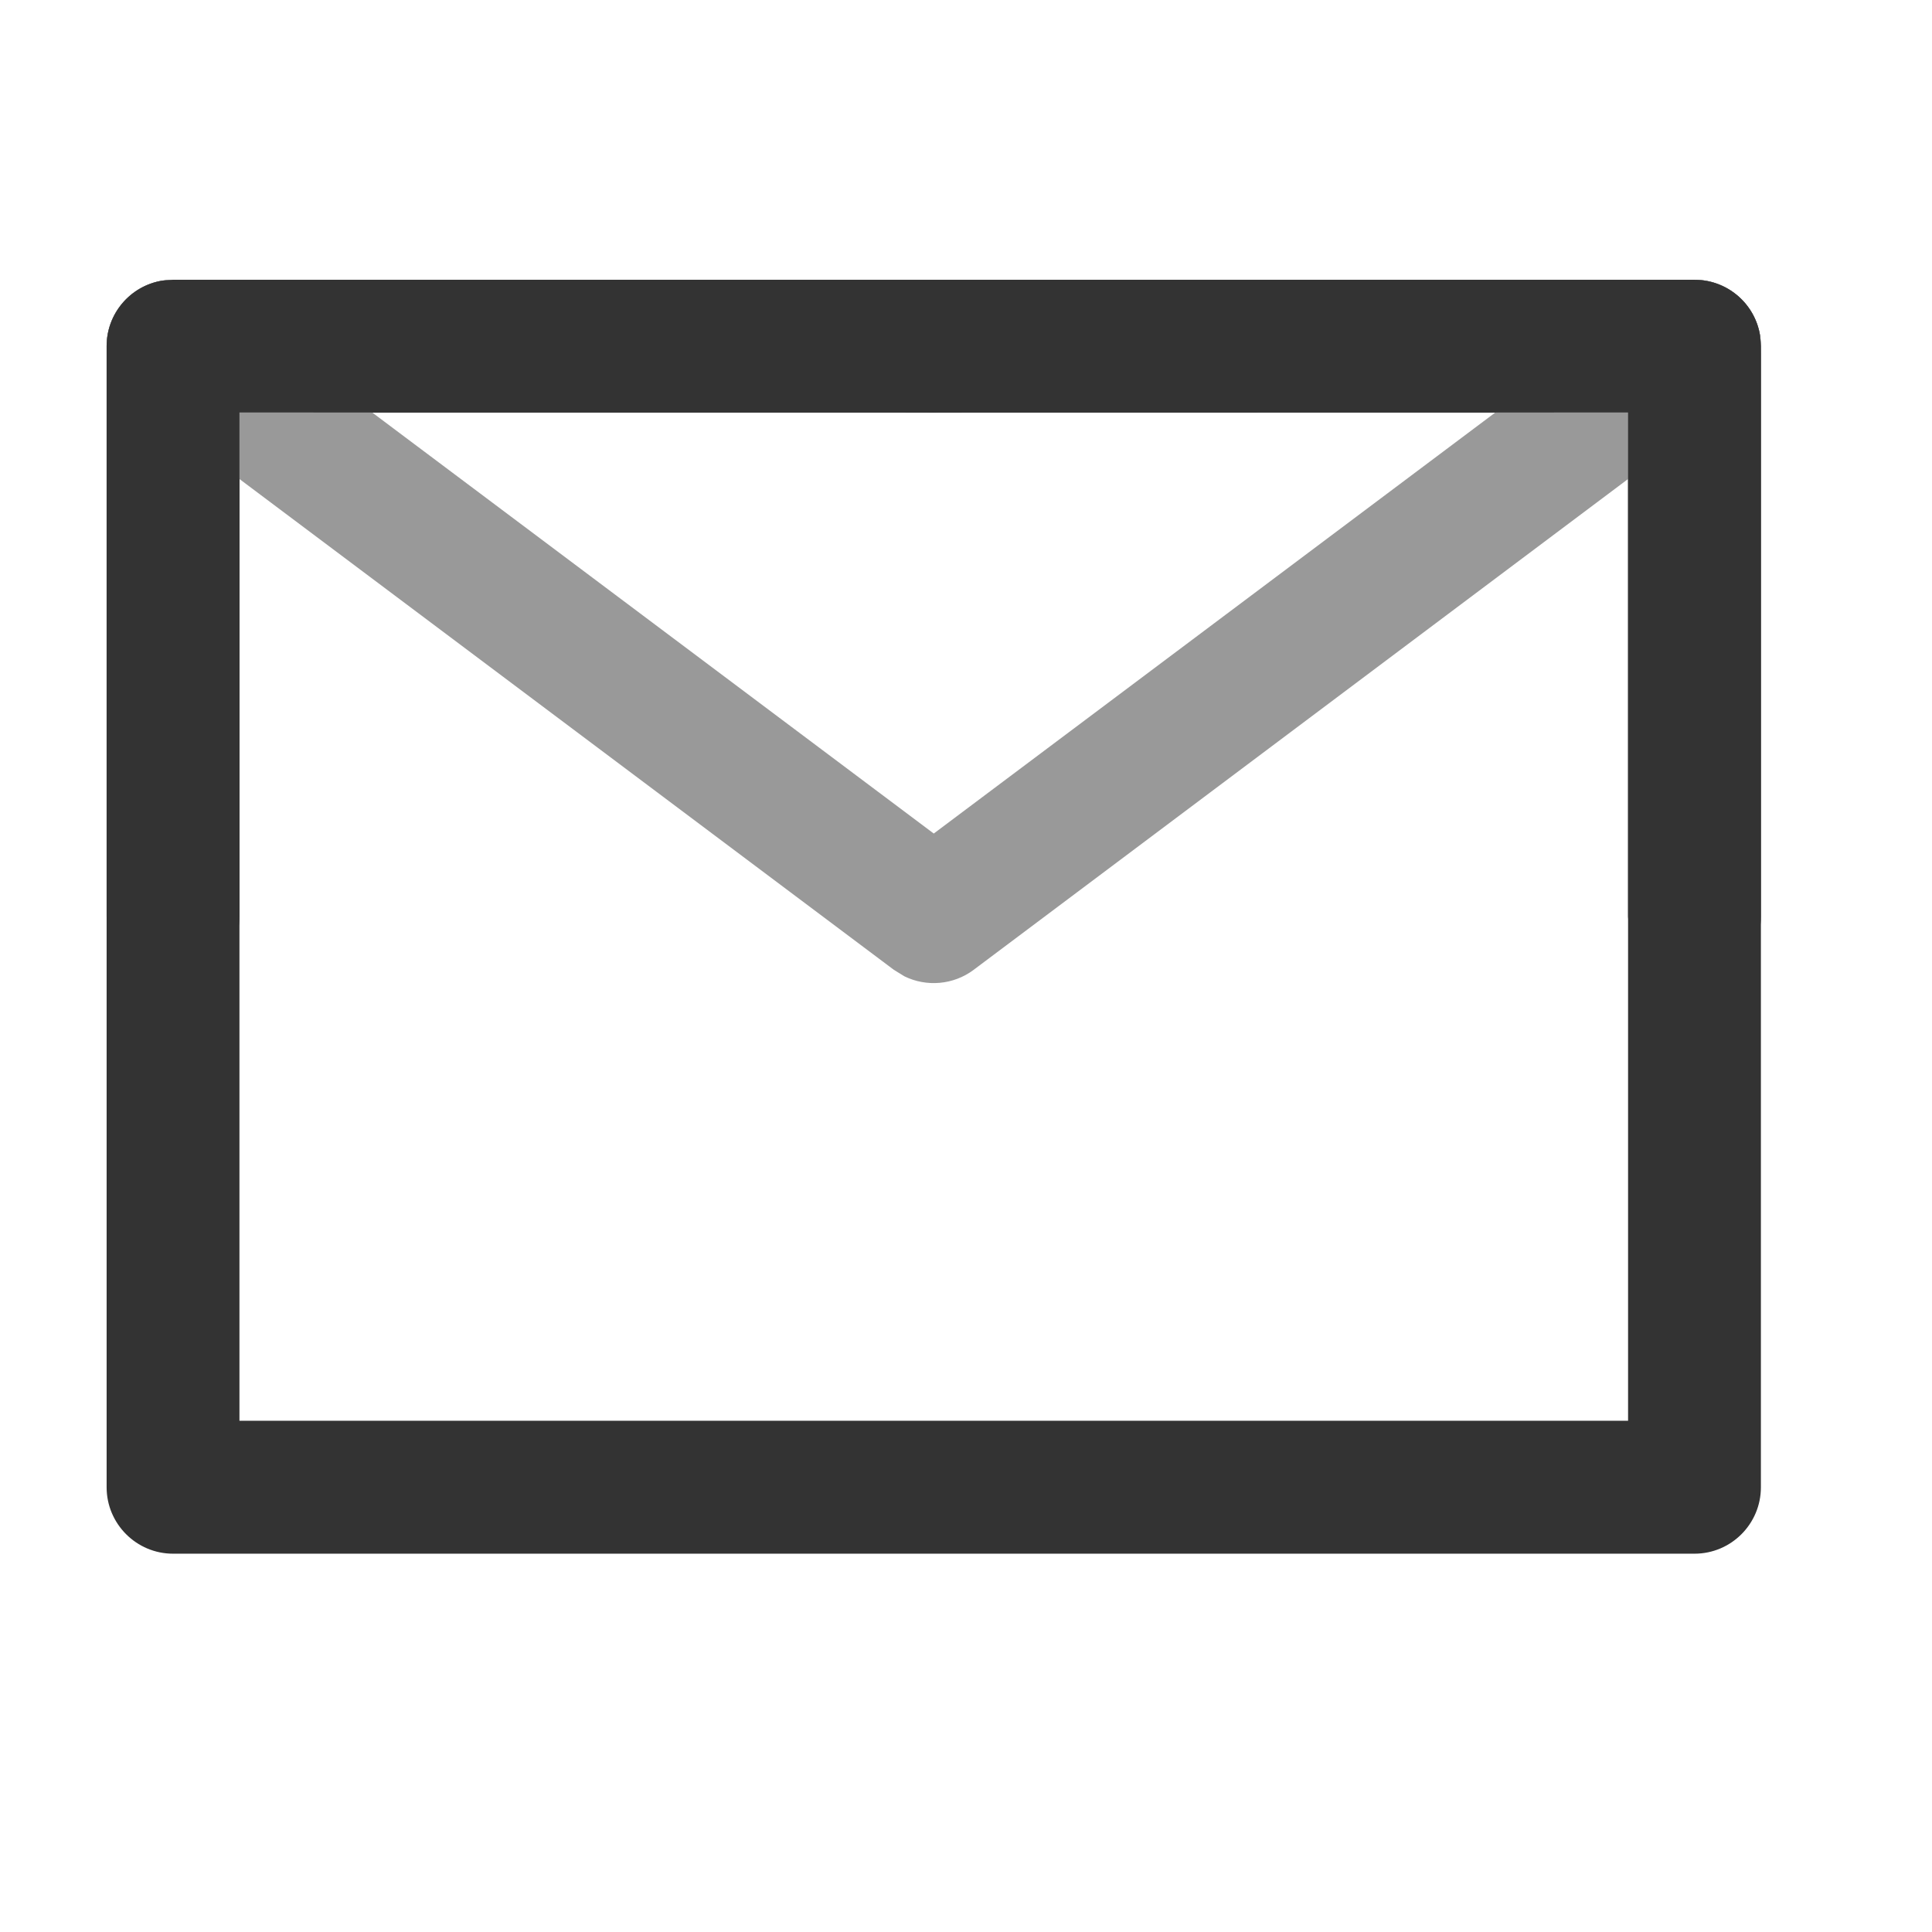 <?xml version="1.0" encoding="UTF-8"?>
<svg width="16px" height="16px" viewBox="0 0 16 16" version="1.1" xmlns="http://www.w3.org/2000/svg" xmlns:xlink="http://www.w3.org/1999/xlink">
    <title>yx_icon</title>
    <g id="首页" stroke="none" stroke-width="1" fill="none" fill-rule="evenodd">
        <g id="联系我们" transform="translate(-412, -440)">
            <g id="邮件_mail" transform="translate(412, 440)">
                <rect id="矩形" fill-opacity="0" fill="#F6F6F7" x="0.5" y="1" width="14" height="14"></rect>
                <path d="M14.033,2.317 L1.433,2.317 C1.13,2.317 0.883,2.563 0.883,2.867 L0.883,12.317 C0.883,12.62 1.13,12.867 1.433,12.867 L14.033,12.867 C14.337,12.867 14.583,12.62 14.583,12.317 L14.583,2.867 C14.583,2.563 14.337,2.317 14.033,2.317 Z M13.483,3.416 L13.483,11.766 L1.983,11.766 L1.983,3.416 L13.483,3.416 Z" id="路径" fill="#333333" fill-rule="nonzero"></path>
                <path d="M13.703,2.427 C13.946,2.244 14.291,2.294 14.473,2.537 C14.635,2.753 14.614,3.049 14.437,3.24 L14.363,3.307 L8.063,8.032 C7.896,8.157 7.674,8.175 7.491,8.086 L7.403,8.032 L1.103,3.307 C0.86,3.124 0.811,2.78 0.993,2.537 C1.155,2.321 1.446,2.258 1.679,2.374 L1.763,2.427 L7.733,6.903 L13.703,2.427 Z" id="路径" fill="#999999" fill-rule="nonzero"></path>
                <path d="M7.733,2.317 C8.037,2.317 8.283,2.563 8.283,2.867 C8.283,3.14 8.084,3.367 7.823,3.409 L7.733,3.417 L1.983,3.416 L1.983,7.592 C1.983,7.865 1.784,8.092 1.523,8.134 L1.433,8.142 C1.16,8.142 0.933,7.942 0.891,7.681 L0.883,7.592 L0.883,2.867 C0.883,2.593 1.083,2.366 1.344,2.324 L1.433,2.317 L7.733,2.317 Z" id="路径" fill="#333333" fill-rule="nonzero"></path>
                <path d="M14.033,2.317 C14.307,2.317 14.534,2.516 14.576,2.777 L14.583,2.867 L14.583,7.592 C14.583,7.895 14.337,8.142 14.033,8.142 C13.76,8.142 13.533,7.942 13.491,7.681 L13.483,7.592 L13.483,3.416 L7.733,3.417 C7.46,3.417 7.233,3.217 7.191,2.956 L7.183,2.867 C7.183,2.593 7.383,2.366 7.644,2.324 L7.733,2.317 L14.033,2.317 Z" id="路径" fill="#333333" fill-rule="nonzero"></path>
            </g>
        </g>
    </g>
</svg>